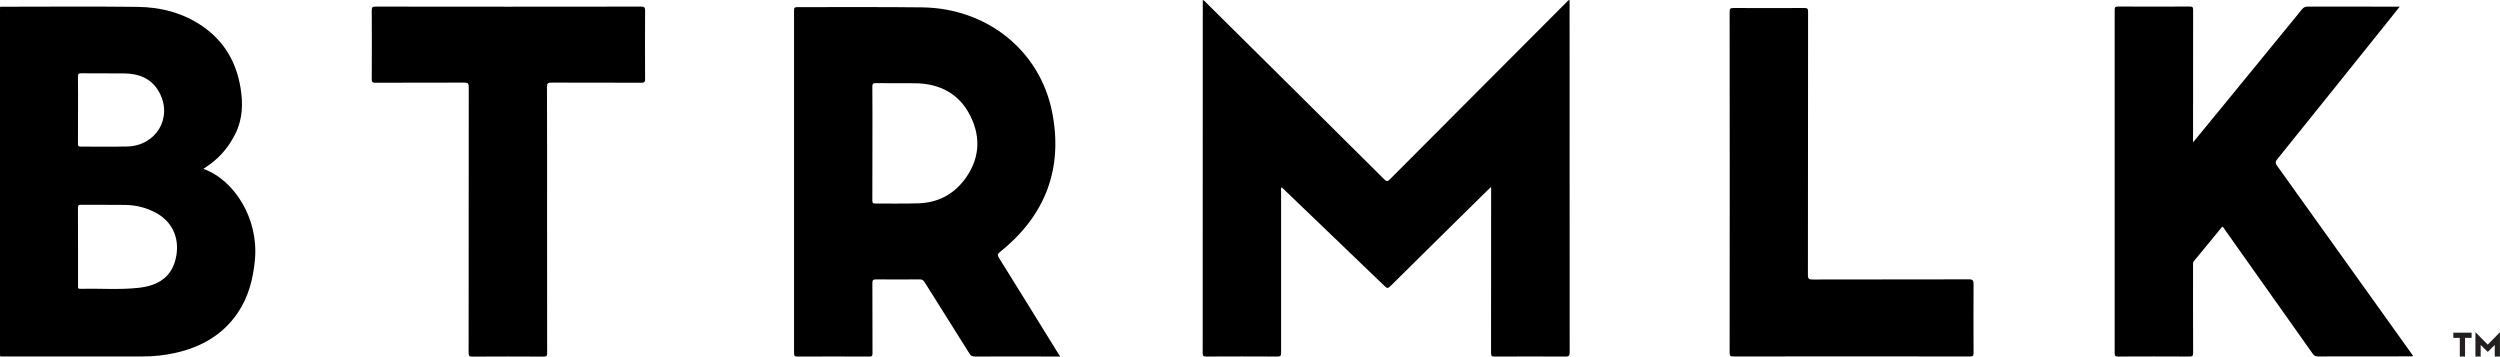 <svg xmlns="http://www.w3.org/2000/svg" data-name="Layer 2" viewBox="0 0 590.14 84.16"><g stroke-width="0" data-name="Layer 1"><path fill-rule="evenodd" d="M249.78 83.41c-4.66-7.53-9.3-15.06-13.99-22.58-.41-.66-.27-.93.3-1.39 10.74-8.58 14.88-19.72 12.28-32.93-2.88-14.63-15.43-24.56-30.65-24.77-9.84-.13-19.68-.03-29.52-.06-.75 0-.76.29-.76.85 0 26.94.02 53.89 0 80.83 0 .63.14.81.8.81 5.64-.03 11.27-.03 16.91 0 .66 0 .81-.15.81-.8-.03-5.5 0-11-.03-16.51 0-.7.14-.92.89-.91 3.42.04 6.84.03 10.26 0 .56 0 .87.16 1.17.64 3.53 5.63 7.08 11.24 10.6 16.88.31.5.63.7 1.23.69 6.43-.03 12.85 0 19.27 0h.9c-.21-.35-.33-.54-.45-.74zM227.44 42.7c-2.63 3.35-6.23 5.14-10.56 5.29-3.41.12-6.83.03-10.25.06-.58 0-.71-.17-.71-.72.02-4.5.02-9 .02-13.5s.02-8.94-.02-13.41c0-.66.18-.8.82-.79 3.09.03 6.19-.02 9.29.02 5.83.08 10.38 2.46 12.99 7.64 2.71 5.36 2.16 10.64-1.57 15.42zM48.02 39.85c.16-.11.3-.2.44-.3 3.11-1.99 5.44-4.64 7.07-7.91 1.75-3.5 1.87-7.16 1.25-10.91-.99-6.01-3.8-10.95-8.93-14.5-4.62-3.19-9.87-4.55-15.42-4.61-10.8-.13-21.61-.03-32.41-.03 0 .25-.02.51-.02.77v80.99c0 .26 0 .52.02.77.11 0 .23.02.34.02h33.3c2.66 0 5.3-.27 7.89-.87 6.02-1.38 11.05-4.26 14.54-9.38 2.6-3.81 3.67-8.09 4.09-12.61.88-9.6-4.78-18.77-12.17-21.42zM18.42 25.9c0-2.6.02-5.21-.02-7.81 0-.57.1-.8.75-.79 3.38.03 6.77 0 10.15.03 3.6.03 6.59 1.26 8.33 4.53 3.17 5.94-.76 12.54-7.57 12.72-3.67.09-7.35 0-11.03.03-.5 0-.63-.15-.63-.63.02-2.69.02-5.38.02-8.08zm23.25 34.17c-.79 5.29-4.3 7.37-9 7.88-4.57.49-9.16.11-13.74.22-.64.02-.51-.37-.51-.72v-9.2c0-3.06 0-6.13-.02-9.2 0-.54.13-.72.71-.71 3.47.03 6.95-.02 10.42.03 2.6.03 5.07.65 7.36 1.91 3.69 2.03 5.38 5.66 4.78 9.78zm424.2 7.01c0-.86-.16-1.14-1.11-1.14-12.29.03-24.59.02-36.88.04-.85 0-1.11-.14-1.11-1.05.03-20.72.02-41.45.04-62.17 0-.73-.19-.88-.91-.87-5.58.03-11.15.03-16.73 0-.76 0-.88.21-.88.9.02 13.41.02 26.83.02 40.24s0 26.83-.02 40.24c0 .72.18.88.9.88 18.61-.03 37.21-.03 55.81 0 .67 0 .87-.13.87-.82-.02-5.42-.03-10.84 0-16.25zM152.28 2.54c0-.74-.14-.98-.97-.98-20.88.03-41.77.03-62.64 0-.7 0-.92.11-.92.87.04 5.41.03 10.83 0 16.25 0 .65.14.86.84.85 7.01-.03 14.02 0 21.03-.03.87 0 1.03.25 1.03 1.04-.02 20.9-.02 41.8-.03 62.7 0 .73.14.95.94.94 5.58-.04 11.15-.03 16.73 0 .77 0 .87-.22.87-.9-.02-10.46-.02-20.92-.02-31.39s.02-20.92-.02-31.39c0-.87.26-1.01 1.07-1 7.07.03 14.14 0 21.2.03.75 0 .9-.2.89-.89-.03-5.36-.03-10.72 0-16.09zM569.1 83.26c-10.52-14.71-21.04-29.43-31.58-44.13-.41-.58-.46-.92.02-1.52 8.84-10.96 17.64-21.95 26.45-32.93.8-1 1.59-2 2.48-3.11h-.93c-6.92 0-13.85 0-20.76-.02-.63 0-1 .19-1.39.66-5.12 6.28-10.27 12.55-15.4 18.83-3.38 4.12-6.77 8.26-10.31 12.57v-1.17c0-10.03 0-20.07.02-30.1 0-.64-.15-.8-.81-.8-5.63.03-11.27.03-16.91 0-.67 0-.8.17-.8.81.02 27 .02 54 0 81.01 0 .64.15.8.81.8 5.61-.03 11.21-.03 16.82 0 .75 0 .9-.19.89-.89-.03-6.88-.02-13.75-.02-20.64 0-.34-.06-.67.2-.98 2.24-2.71 4.46-5.42 6.7-8.15.34.18.46.48.63.74 6.92 9.75 13.83 19.5 20.72 29.26.34.48.69.64 1.27.64 7.22-.02 14.43 0 21.64-.02.24 0 .51.08.79-.1-.18-.26-.36-.52-.54-.77zM370.51.86V0c-.42.08-.57.38-.79.59-13.88 13.9-27.76 27.81-41.62 41.73-.52.52-.77.58-1.33.02-13.99-13.92-28.01-27.81-42.03-41.69-.22-.23-.41-.53-.82-.63v.75c0 27.52 0 55.04-.02 82.57 0 .68.18.83.86.82 5.58-.03 11.15-.03 16.73 0 .8 0 .93-.22.92-.94-.02-12.7-.02-25.4 0-38.1 0-.29-.11-.61.13-.92.26.25.5.46.72.68 7.87 7.55 15.75 15.1 23.61 22.67.51.49.75.59 1.31.03 7.64-7.59 15.32-15.13 22.99-22.69.23-.23.47-.44.82-.76v1.09c0 12.7 0 25.4-.02 38.11 0 .66.16.84.85.84 5.58-.03 11.15-.04 16.73 0 .85 0 .98-.25.98-1-.02-27.43-.02-54.87-.02-82.3z"/><path fill="#231f20" d="M580.65 84.16v-4.41h-1.53v-1.22h4.32v1.22h-1.55v4.41h-1.24zm8.25 0v-2.73l-1.64 1.64-1.68-1.64v2.73h-1.24v-5.75l2.91 2.94 2.88-2.94v5.75h-1.24z"/></g></svg>